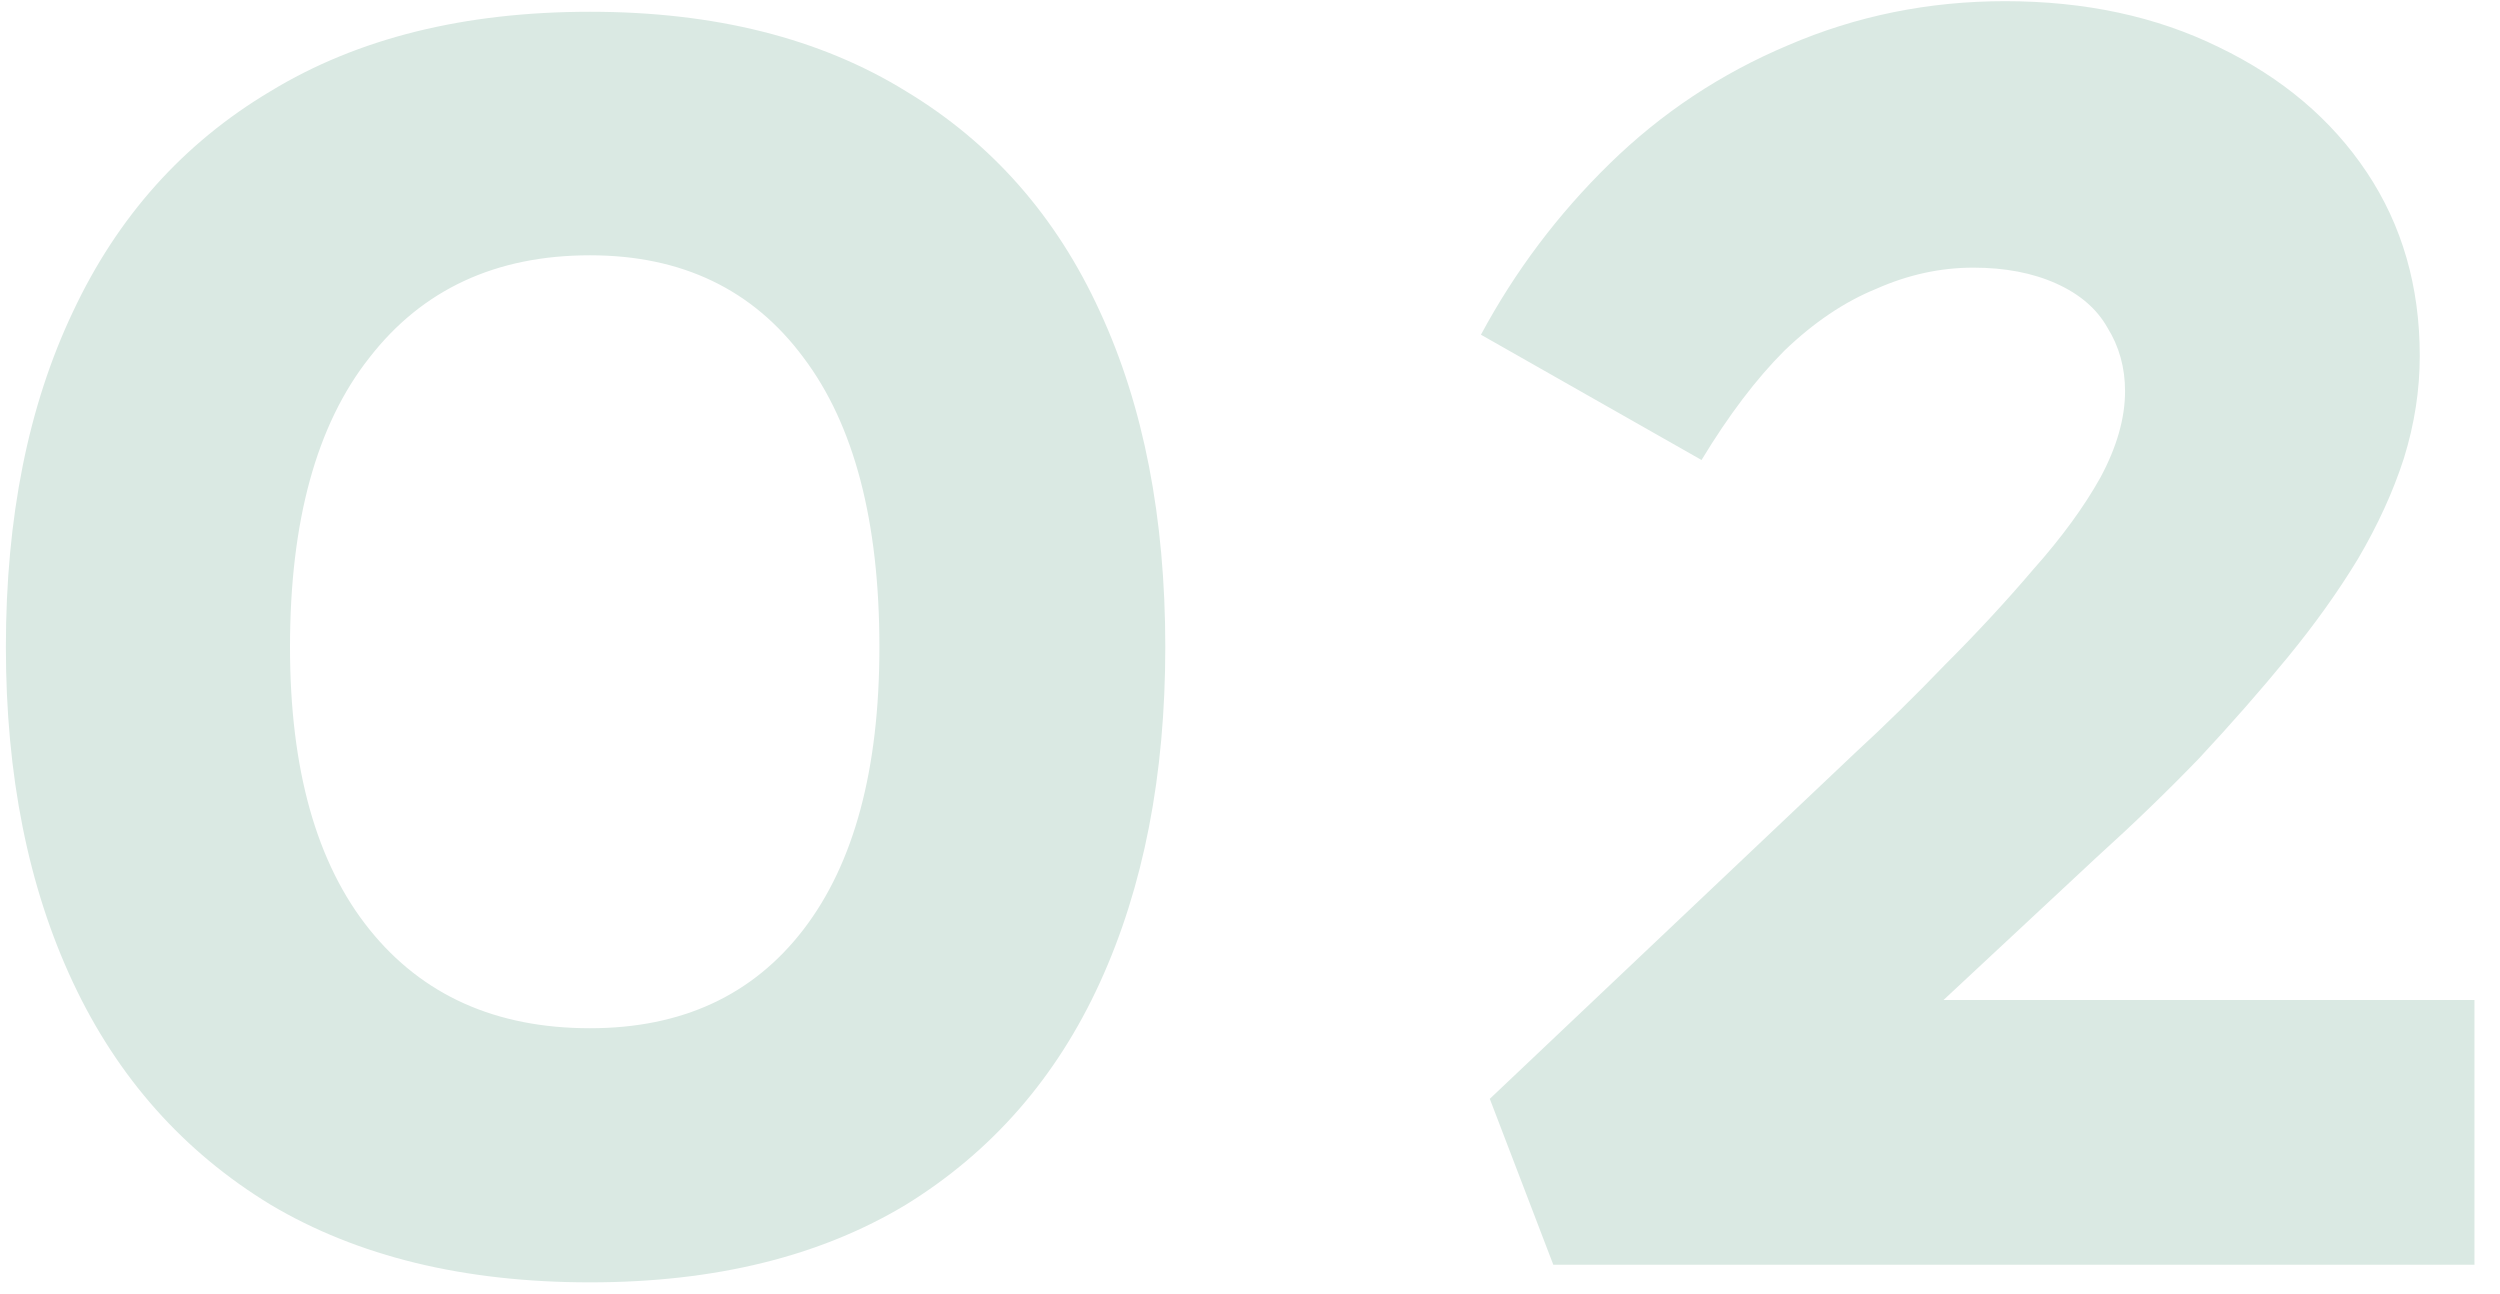 <?xml version="1.0" encoding="UTF-8"?> <svg xmlns="http://www.w3.org/2000/svg" width="85" height="44" viewBox="0 0 85 44" fill="none"><path d="M20.06 43.6C15.78 43.6 12.16 42.72 9.2 40.96C6.24 39.16 4 36.64 2.48 33.4C0.96 30.16 0.2 26.36 0.2 22C0.2 17.6 0.96 13.8 2.48 10.6C4 7.36 6.24 4.86 9.2 3.1C12.16 1.3 15.78 0.4 20.06 0.4C24.3 0.4 27.88 1.3 30.8 3.1C33.72 4.86 35.92 7.36 37.4 10.6C38.88 13.8 39.62 17.6 39.62 22C39.62 26.36 38.88 30.16 37.4 33.4C35.92 36.64 33.72 39.16 30.8 40.96C27.88 42.72 24.3 43.6 20.06 43.6ZM20.06 34.96C23.18 34.96 25.6 33.84 27.32 31.6C29.04 29.36 29.9 26.16 29.9 22C29.9 17.72 29.04 14.44 27.32 12.16C25.6 9.84 23.18 8.68 20.06 8.68C16.86 8.68 14.36 9.84 12.56 12.16C10.76 14.44 9.86 17.72 9.86 22C9.86 26.16 10.76 29.36 12.56 31.6C14.36 33.84 16.86 34.96 20.06 34.96ZM52.812 43L50.653 37.36L63.072 25.6C64.073 24.68 65.093 23.68 66.132 22.6C67.213 21.52 68.213 20.44 69.132 19.36C70.093 18.28 70.853 17.24 71.412 16.24C71.972 15.2 72.252 14.22 72.252 13.3C72.252 12.5 72.052 11.78 71.653 11.14C71.293 10.5 70.713 10 69.912 9.64C69.112 9.28 68.172 9.1 67.093 9.1C65.972 9.1 64.873 9.34 63.792 9.82C62.712 10.26 61.672 10.96 60.672 11.92C59.712 12.88 58.773 14.12 57.852 15.64L50.352 11.38C51.513 9.22 52.972 7.28 54.733 5.56C56.492 3.84 58.513 2.5 60.792 1.54C63.112 0.54 65.573 0.04 68.172 0.04C70.892 0.04 73.312 0.56 75.433 1.6C77.593 2.64 79.272 4.06 80.472 5.86C81.672 7.66 82.272 9.74 82.272 12.1C82.272 13.26 82.093 14.42 81.733 15.58C81.373 16.7 80.853 17.84 80.172 19C79.493 20.12 78.692 21.24 77.772 22.36C76.853 23.48 75.853 24.62 74.772 25.78C73.692 26.9 72.532 28.02 71.293 29.14L60.672 39.04L60.133 34H84.132V43H52.812Z" fill="#DAE9E3"></path></svg> 